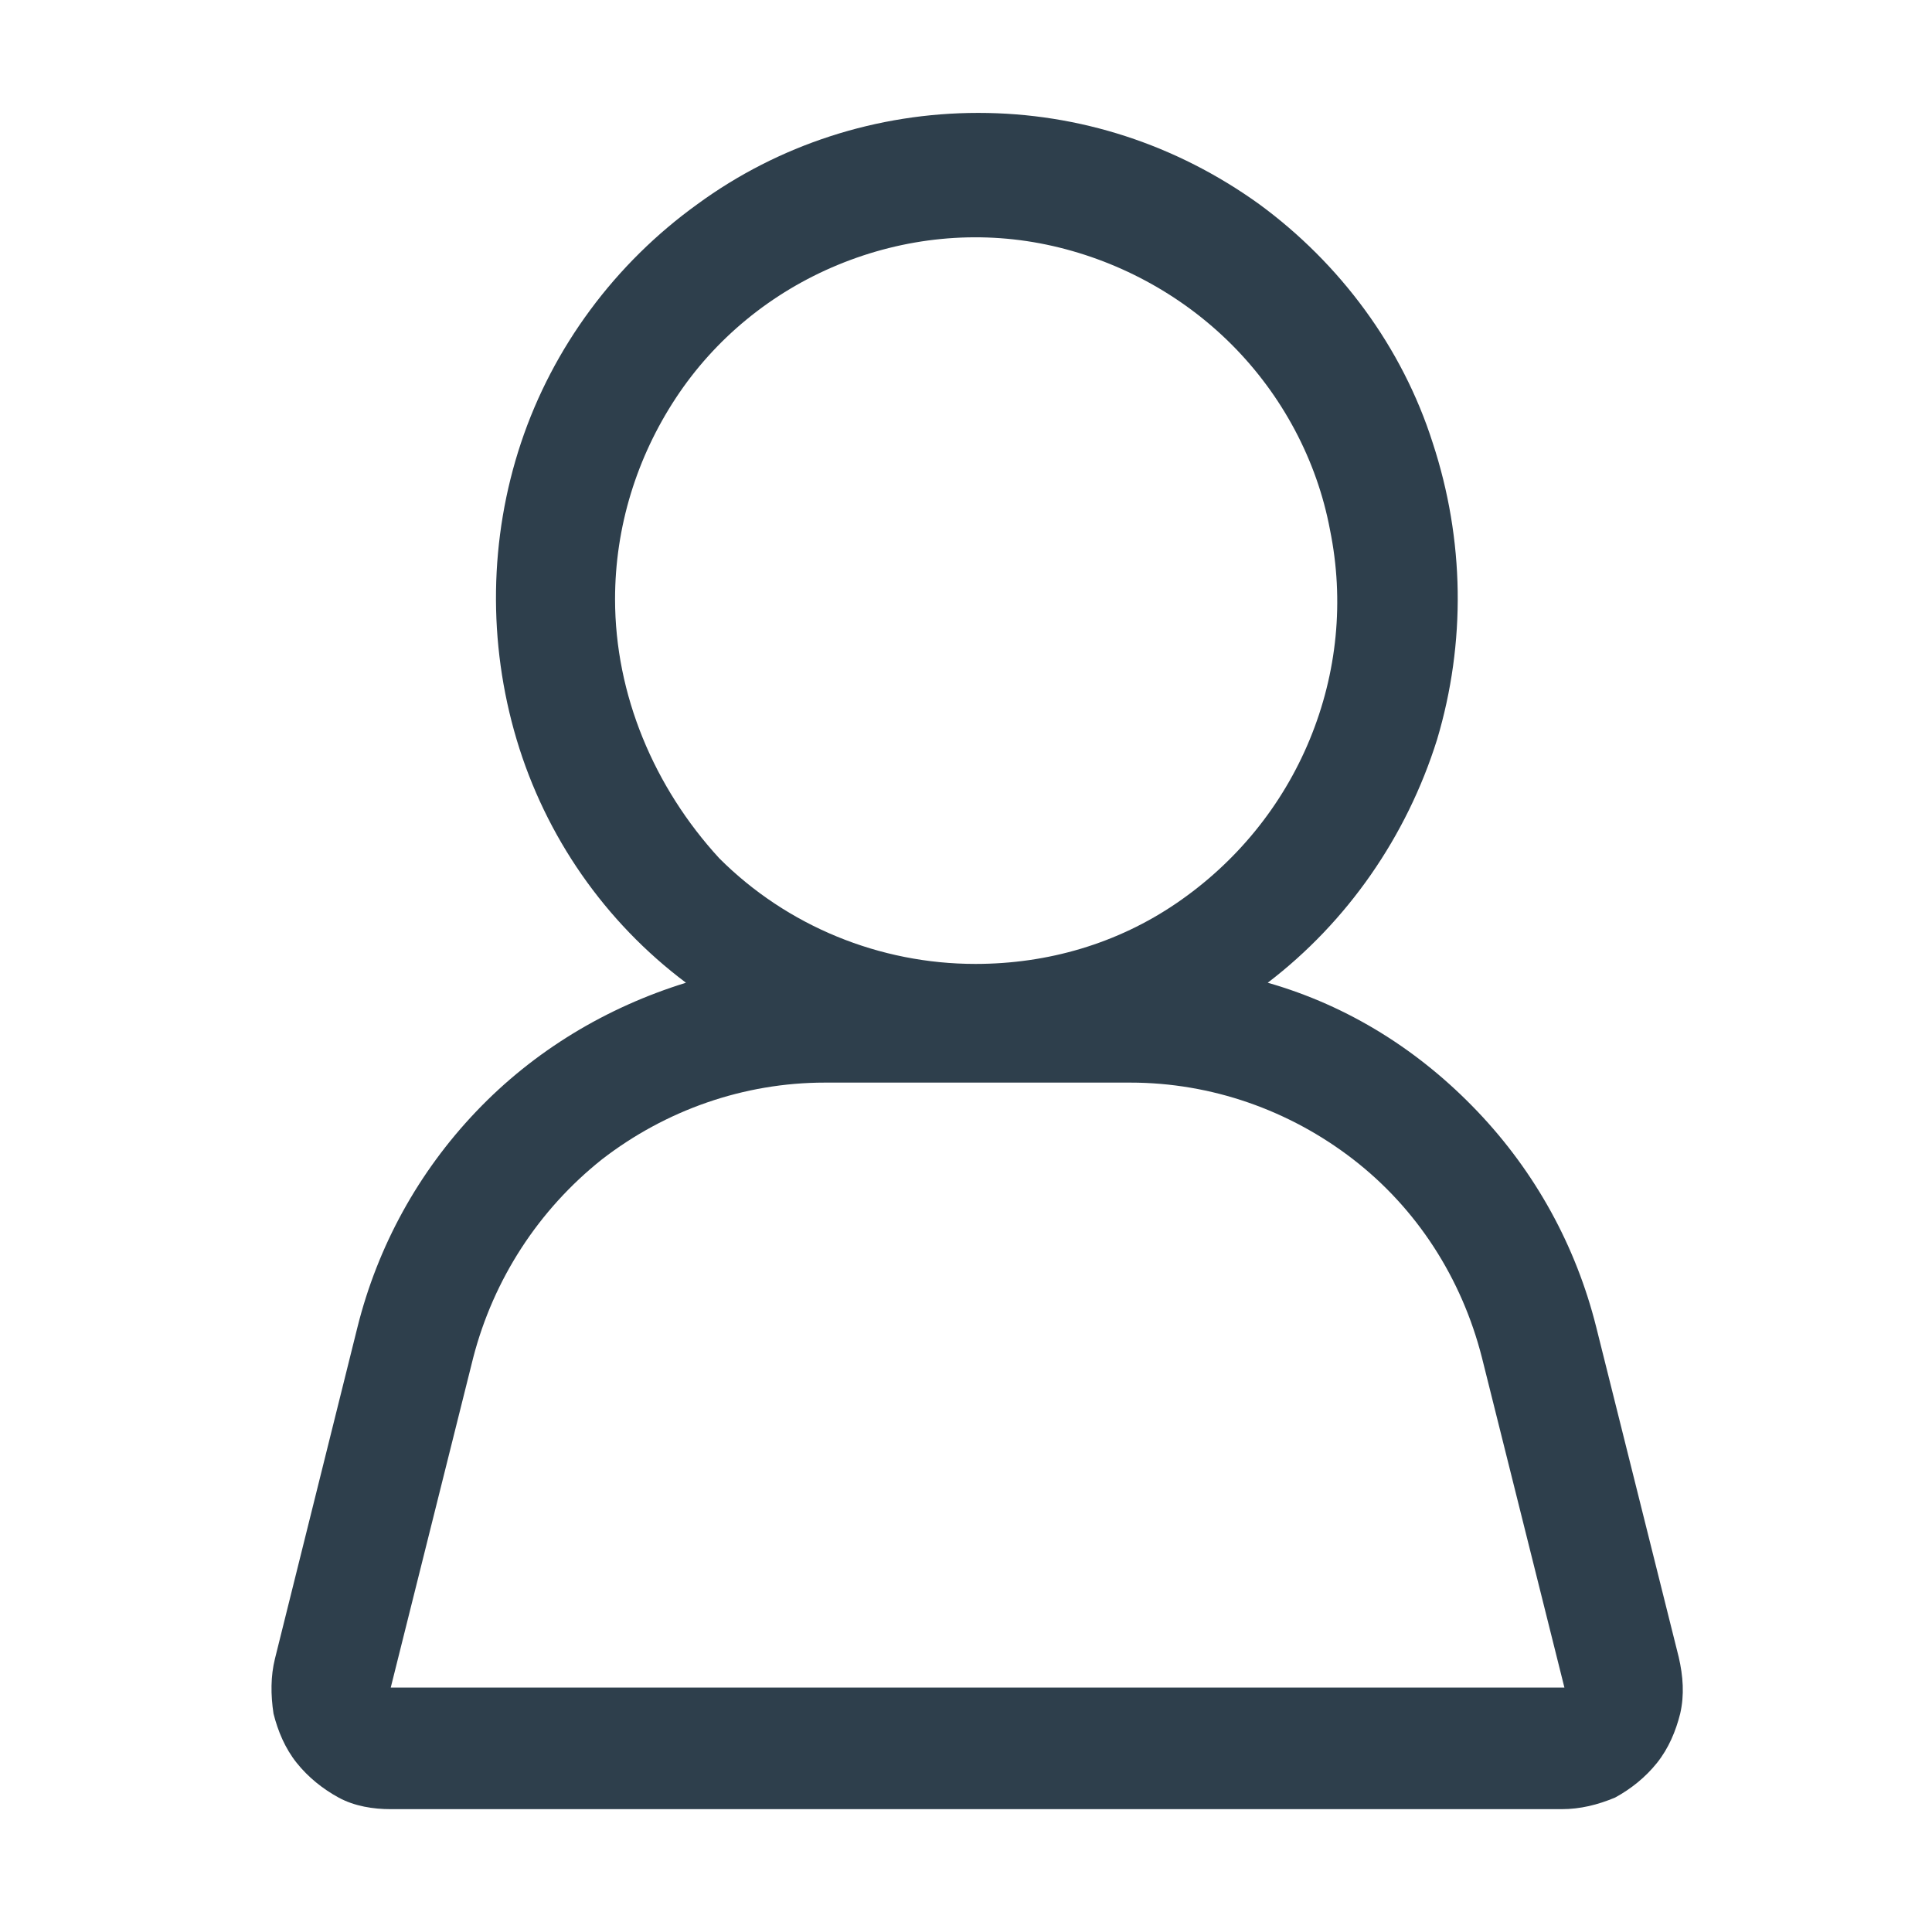 <?xml version="1.0" encoding="utf-8"?>
<!-- Generator: Adobe Illustrator 24.1.1, SVG Export Plug-In . SVG Version: 6.00 Build 0)  -->
<svg version="1.1" id="Livello_1" xmlns="http://www.w3.org/2000/svg" xmlns:xlink="http://www.w3.org/1999/xlink" x="0px" y="0px"
	 viewBox="0 0 133.5 131.9" style="enable-background:new 0 0 133.5 131.9;" xml:space="preserve">
<style type="text/css">
	.st0{display:none;fill:none;stroke:#303C42;stroke-width:2;stroke-linecap:round;stroke-linejoin:round;stroke-miterlimit:10;}
	.st1{display:none;fill:none;stroke:#303C42;stroke-width:2;stroke-linecap:round;stroke-linejoin:round;}
	.st2{display:none;}
	.st3{display:inline;fill:#2E3F4C;}
	.st4{display:none;fill:#2E3F4C;}
	.st5{display:inline;fill:none;stroke:#303C42;stroke-width:5;stroke-linecap:round;stroke-linejoin:round;stroke-miterlimit:10;}
	.st6{display:inline;fill:#303C42;}
	.st7{fill:#2E3F4C;}
</style>
<path class="st0" d="M58.7,126.8h16 M66.7,126.8V89.7 M66.7,79V46.8 M66.7,46.8c-11.3,0-20.4,6-20.4,13.3c0-7.4-9.2-13.3-20.5-13.3
	s-20.4,6-20.4,13.3c0-33.9,32-50.7,61.3-50.7 M66.7,46.8c11.3,0,20.4,6,20.4,13.3c0-7.4,9.2-13.3,20.5-13.3s20.4,6,20.4,13.3
	c0-33.9-32-50.7-61.3-50.7 M117.4,126.8v-64 M117.4,100.2H90.7v26.7 M16.1,126.8v-64 M16.1,100.2h26.7v26.7 M66.7,9.5V4.2
	 M96.1,89.5H37.4c-1.4,0-2.8-0.6-3.8-1.6s-1.6-2.4-1.6-3.8c0-1.4,0.6-2.8,1.6-3.8s2.4-1.6,3.8-1.6h58.7c1.4,0,2.8,0.6,3.8,1.6
	s1.6,2.4,1.6,3.8c0,1.4-0.6,2.8-1.6,3.8C98.8,88.9,97.5,89.5,96.1,89.5z"/>
<path class="st0" d="M47.5,79.7H9.9v43h37.6 M47.5,79.7v43 M47.5,79.7h37.6 M47.5,122.6h37.6 M85.1,79.7v43 M85.1,79.7h37.6v43H85.1
	 M15.3,122.6v5.4 M117.3,122.6v5.4 M36.8,90.4h-5.4 M95.8,90.4h5.4 M63.6,90.4H69 M47.5,47.5V9.9H9.9v37.6H47.5z M47.5,47.5h37.6
	 M47.5,47.5v-43h37.6v43 M85.1,47.5h37.6V9.9H85.1V47.5z M4.6,79.7h123.5 M36.8,36.7h-5.4 M95.8,36.7h5.4 M63.6,36.7H69"/>
<path class="st0" d="M106.3,74H37c0,18,10.7,23.3,10.7,53.3h48c0-7.2-4.5-18.8-9.8-22.6C97.8,99.9,106.3,88,106.3,74z M106.3,74
	H47.7c-1.4,0-2.8-0.6-3.8-1.6s-1.6-2.4-1.6-3.8c0-1.4,0.6-2.8,1.6-3.8s2.4-1.6,3.8-1.6h58.7c1.4,0,2.8,0.6,3.8,1.6s1.6,2.4,1.6,3.8
	c0,1.4-0.6,2.8-1.6,3.8S107.7,74,106.3,74z M93,84.6c-2.4,4.6-6.3,8.2-11.1,10.2 M25.3,4.7c3.3-0.7,6.9,1.7,8,5.3l14,45.4
	c1.1,3.6-0.7,7-4,7.7c-3.3,0.7-6.9-1.7-8-5.3l-14-45.4C20.2,8.9,22,5.4,25.3,4.7z"/>
<path class="st1" d="M119.8,16.9c2-2.1,5.9-2.1,7.9,0l2.6,2.9L71.1,84.3l-2.6-2.9c-2-2.2-2-6.4,0-8.6 M119.8,16.9L68.5,72.8
	 M119.8,16.9C113.3,9.7,104,5.4,94.2,5.4c-7.2,0-14.5,2.2-20.4,6.4c-3.9-4.3-9.9-6.4-15.1-6.4H46.8c-9.9,0-19.1,4.3-26.3,12.2h-0.7
	C10.6,28.4,5.3,42,5.3,57v70.3h13.2V59.9c0-12.2,4.6-23.7,12.5-32.3c4.6-5,11.2-7.9,17.8-7.9h7.9c2.6,0,5.3,1.4,7.2,2.9
	c-9.2,15.8-7.9,36.6,4.6,50.2 M97.5,77.1l6.6,21.5 M110.6,62.8l13.2,14.3 M123.8,48.4l19.8,7.2 M117.2,91.4l13.2,21.5 M137,69.9
	l19.8,14.3"/>
<g class="st2">
	<path class="st3" d="M125.8,66.4h-22.6V48.2c0-1.2-0.5-2.3-1.3-3.2c-0.8-0.8-2-1.3-3.2-1.3H35.3c-1.2,0-2.3,0.5-3.2,1.3
		c-0.9,0.8-1.3,2-1.3,3.2v18.1H8.1c-1.2,0-2.3,0.5-3.2,1.3s-1.3,2-1.3,3.2v36.2c0,1.2,0.5,2.3,1.3,3.2s2,1.3,3.2,1.3h4.5v9.1
		c0,1.2,0.5,2.3,1.3,3.2s2,1.3,3.2,1.3s2.4-0.5,3.2-1.3s1.3-2,1.3-3.2v-9.1h90.5v9.1c0,1.2,0.5,2.3,1.3,3.2s2,1.3,3.2,1.3
		s2.3-0.5,3.2-1.3s1.3-2,1.3-3.2v-9.1h4.5c1.2,0,2.3-0.5,3.2-1.3s1.3-2,1.3-3.2V70.9c0-1.2-0.5-2.3-1.3-3.2
		C128.1,66.8,127,66.4,125.8,66.4z M94.1,66.4H71.5V52.8h22.6V66.4z M39.8,52.8h22.6v13.6H39.8V52.8z M121.3,102.6H12.6V75.4h108.6
		V102.6z"/>
	<path class="st3" d="M17.1,61.8c1.2,0,2.4-0.5,3.2-1.3c0.9-0.8,1.3-2,1.3-3.2V16.6h90.5v40.7c0,1.2,0.5,2.3,1.3,3.2
		c0.8,0.8,2,1.3,3.2,1.3s2.3-0.5,3.2-1.3c0.8-0.8,1.3-2,1.3-3.2V12c0-1.2-0.5-2.3-1.3-3.2s-2-1.3-3.2-1.3H17.1
		c-1.2,0-2.4,0.5-3.2,1.3c-0.9,0.9-1.3,2-1.3,3.2v45.3c0,1.2,0.5,2.3,1.3,3.2C14.8,61.4,15.9,61.8,17.1,61.8z"/>
</g>
<path class="st4" d="M117.3,114.8l-5.7-22.8c-1.4-5.6-4.3-10.8-8.2-15c-4-4.2-9-7.3-14.5-9c5.6-4.3,9.7-10.1,11.7-16.8
	c2.1-6.7,1.9-13.9-0.3-20.5C98,24,93.7,18.3,88,14.2S75.5,7.9,68.5,7.9S54.7,10.1,49,14.2S39,24,36.8,30.7s-2.3,13.8-0.3,20.5
	S42.6,63.8,48.2,68c-5.6,1.7-10.6,4.8-14.6,8.9s-6.9,9.3-8.3,15l-5.7,22.9c-0.3,1.2-0.3,2.5-0.1,3.8c0.3,1.2,0.8,2.4,1.6,3.4
	s1.8,1.8,2.9,2.4c1.1,0.6,2.4,0.8,3.7,0.8h81.4c1.3,0,2.5-0.3,3.7-0.8s2.2-1.4,2.9-2.4c0.8-1,1.3-2.2,1.6-3.4
	C117.6,117.3,117.6,116,117.3,114.8z M43.3,41.4c0-5,1.5-9.8,4.2-14c2.8-4.1,6.7-7.4,11.3-9.3c4.6-1.9,9.7-2.4,14.5-1.4
	c4.9,1,9.3,3.4,12.9,6.9c3.5,3.5,5.9,8,6.9,12.9c1,4.9,0.5,9.9-1.4,14.5s-5.1,8.5-9.3,11.3c-4.1,2.8-9,4.2-14,4.2
	c-6.7,0-13.1-2.7-17.8-7.4C46,54.5,43.3,48.1,43.3,41.4z M27.8,116.8L33.5,94c1.4-5.4,4.5-10.3,8.9-13.7s9.9-5.3,15.5-5.3h21.2
	c5.6,0,11,1.9,15.5,5.3s7.6,8.3,8.9,13.7l5.7,22.9L27.8,116.8L27.8,116.8z"/>
<g class="st2">
	<path class="st5" d="M98.1,38.8h26.2v83.9H14.2v-21 M98.1,38.8v15.7h-21 M98.1,38.8h-5.2 M77.1,54.5v15.7h-21 M77.1,54.5h-5.2
		 M56.2,70.2v15.7h-21 M56.2,70.2h-5.2 M35.2,86v15.7h-21 M35.2,86h-5.2 M14.2,101.7H9"/>
	<path class="st6" d="M14.3,56.6c-0.3,1.4,0.7,2.8,2.1,3l23.2,4.2c1.4,0.3,2.8-0.7,3-2.1c0.3-1.4-0.7-2.8-2.1-3L19.9,55l3.7-20.7
		c0.3-1.4-0.7-2.8-2.1-3c-1.4-0.3-2.8,0.7-3,2.1L14.3,56.6z M78.6,17.3c1.2-0.8,1.5-2.5,0.7-3.6c-0.8-1.2-2.5-1.5-3.7-0.7L78.6,17.3
		z M18.3,59.3l60.3-41.9l-3-4.3L15.3,55L18.3,59.3z"/>
</g>
<path class="st7" d="M116,114.5l-5.7-22.8c-1.4-5.6-4.2-10.7-8.2-14.9c-4-4.2-8.9-7.3-14.5-8.9c5.5-4.2,9.6-10.1,11.7-16.8
	c2-6.7,1.9-13.8-0.3-20.5C96.9,24,92.6,18.2,87,14.1c-5.7-4.1-12.4-6.3-19.4-6.3c-7,0-13.8,2.2-19.4,6.3C42.5,18.2,38.2,24,36,30.6
	c-2.2,6.6-2.3,13.8-0.3,20.5c2,6.7,6.1,12.6,11.7,16.8c-5.5,1.7-10.5,4.7-14.5,8.9c-4,4.2-6.8,9.3-8.2,14.9L19,114.6
	c-0.3,1.2-0.3,2.5-0.1,3.8c0.3,1.2,0.8,2.4,1.6,3.4c0.8,1,1.8,1.8,2.9,2.4c1.1,0.6,2.4,0.8,3.6,0.8h80.9c1.3,0,2.5-0.3,3.7-0.8
	c1.1-0.6,2.1-1.4,2.9-2.4c0.8-1,1.3-2.2,1.6-3.4C116.4,117.1,116.3,115.8,116,114.5z M42.5,41.4c0-5,1.5-9.8,4.2-13.9
	c2.7-4.1,6.6-7.3,11.2-9.2c4.6-1.9,9.6-2.4,14.4-1.4s9.3,3.4,12.8,6.9c3.5,3.5,5.9,8,6.8,12.8c1,4.9,0.5,9.9-1.4,14.5
	c-1.9,4.6-5.1,8.5-9.2,11.3c-4.1,2.8-8.9,4.2-13.9,4.2c-6.6,0-13-2.6-17.7-7.3C45.2,54.4,42.5,48,42.5,41.4z M27,116.6l5.7-22.8
	c1.4-5.4,4.5-10.2,8.9-13.7c4.4-3.4,9.8-5.3,15.4-5.3h21.1c5.6,0,11,1.9,15.4,5.3c4.4,3.4,7.5,8.2,8.9,13.7l5.7,22.8H27z"/>
</svg>
